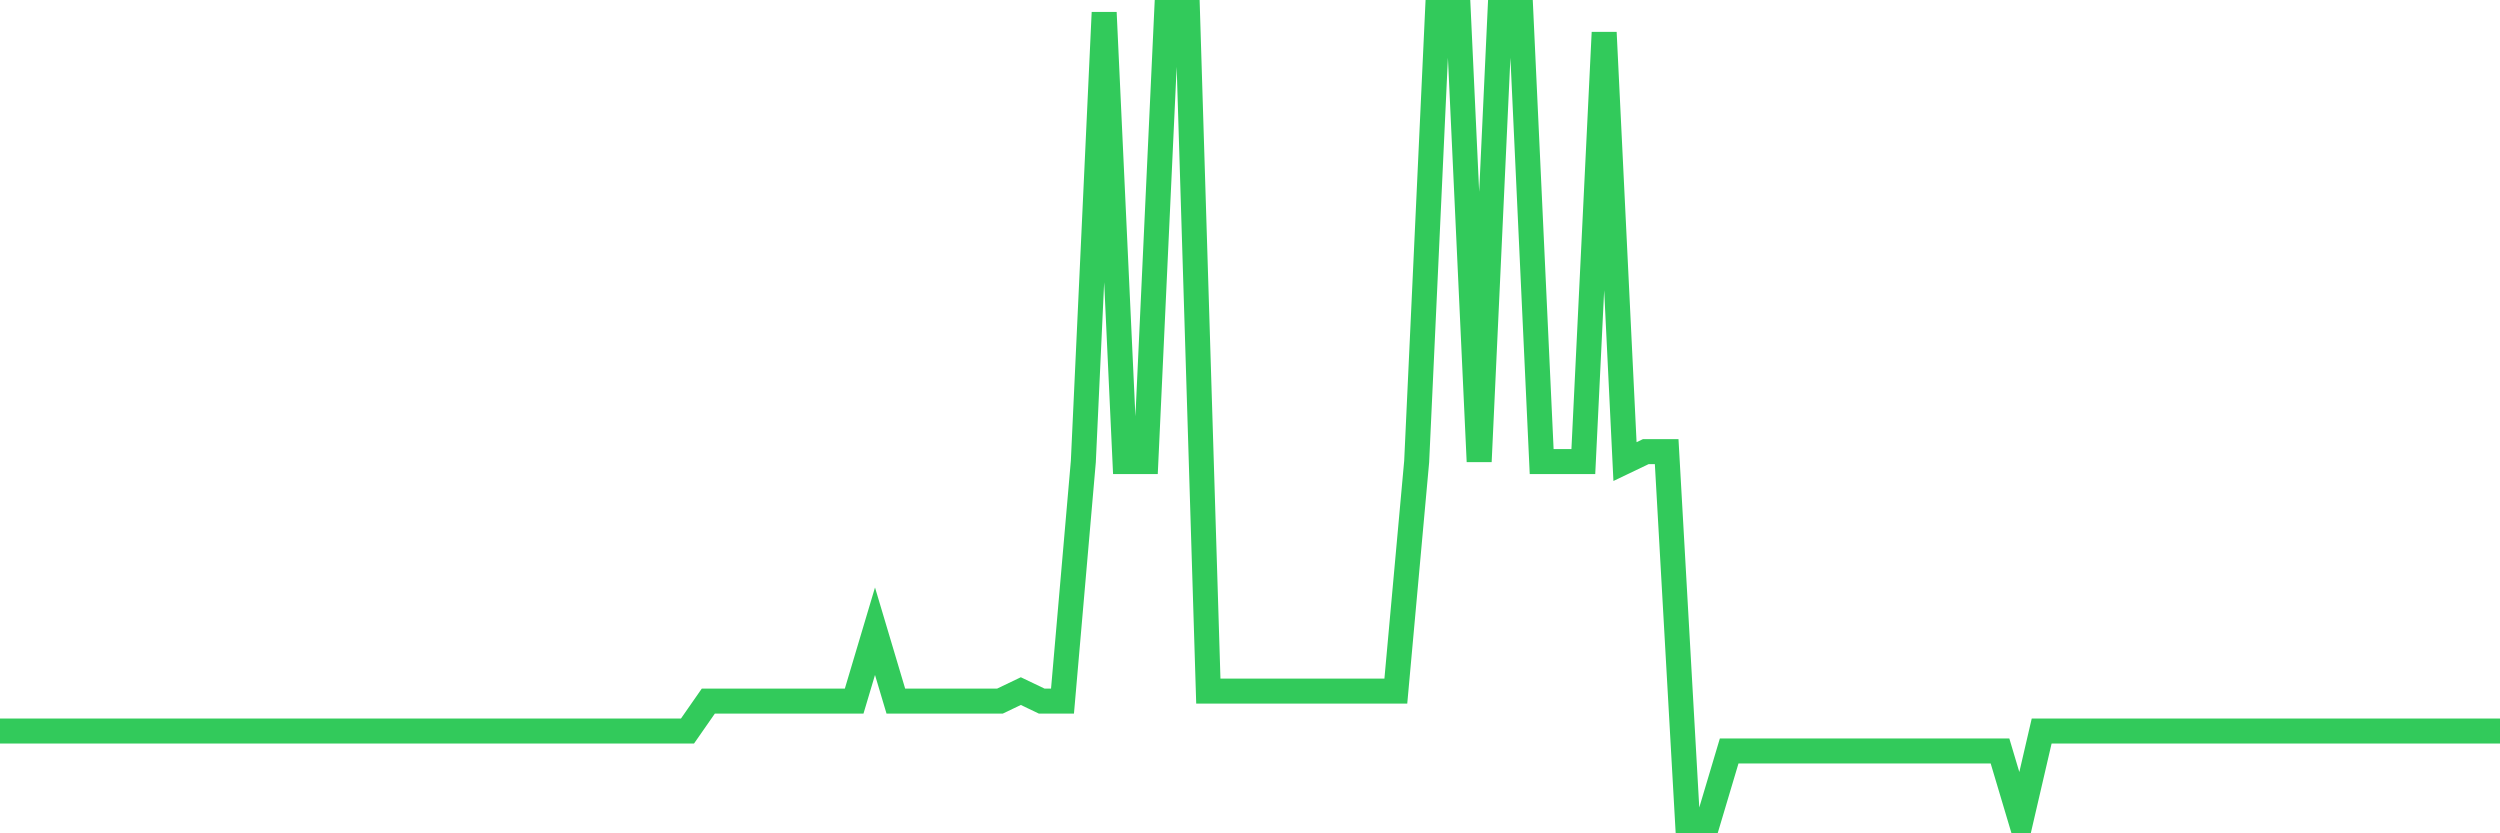 <svg
  xmlns="http://www.w3.org/2000/svg"
  xmlns:xlink="http://www.w3.org/1999/xlink"
  width="120"
  height="40"
  viewBox="0 0 120 40"
  preserveAspectRatio="none"
>
  <polyline
    points="0,35.089 1,35.089 2,35.089 3,35.089 4,35.089 5,35.089 6,35.089 7,35.089 8,35.089 9,35.089 10,35.089 11,35.089 12,35.089 13,35.089 14,35.089 15,35.089 16,35.089 17,35.089 18,35.089 19,35.089 20,35.089 21,35.089 22,35.089 23,35.089 24,35.089 25,35.089 26,35.089 27,35.089 28,35.089 29,35.089 30,35.089 31,35.089 32,35.089 33,35.089 34,33.652 35,33.652 36,33.652 37,33.652 38,33.652 39,33.652 40,33.652 41,33.652 42,30.299 43,33.652 44,33.652 45,33.652 46,33.652 47,33.652 48,33.652 49,33.173 50,33.652 51,33.652 52,22.156 53,0.6 54,22.156 55,22.156 56,0.6 57,0.6 58,33.173 59,33.173 60,33.173 61,33.173 62,33.173 63,33.173 64,33.173 65,33.173 66,33.173 67,33.173 68,22.156 69,0.6 70,0.6 71,22.156 72,0.6 73,0.6 74,22.156 75,22.156 76,22.156 77,1.558 78,22.156 79,21.677 80,21.677 81,39.4 82,39.4 83,36.047 84,36.047 85,36.047 86,36.047 87,36.047 88,36.047 89,36.047 90,36.047 91,36.047 92,36.047 93,36.047 94,36.047 95,36.047 96,36.047 97,39.4 98,35.089 99,35.089 100,35.089 101,35.089 102,35.089 103,35.089 104,35.089 105,35.089 106,35.089 107,35.089 108,35.089 109,35.089 110,35.089 111,35.089 112,35.089 113,35.089 114,35.089 115,35.089 116,35.089 117,35.089 118,35.089 119,35.089 120,35.089"
    fill="none"
    stroke="#32ca5b"
    stroke-width="1.2"
  >
  </polyline>
</svg>